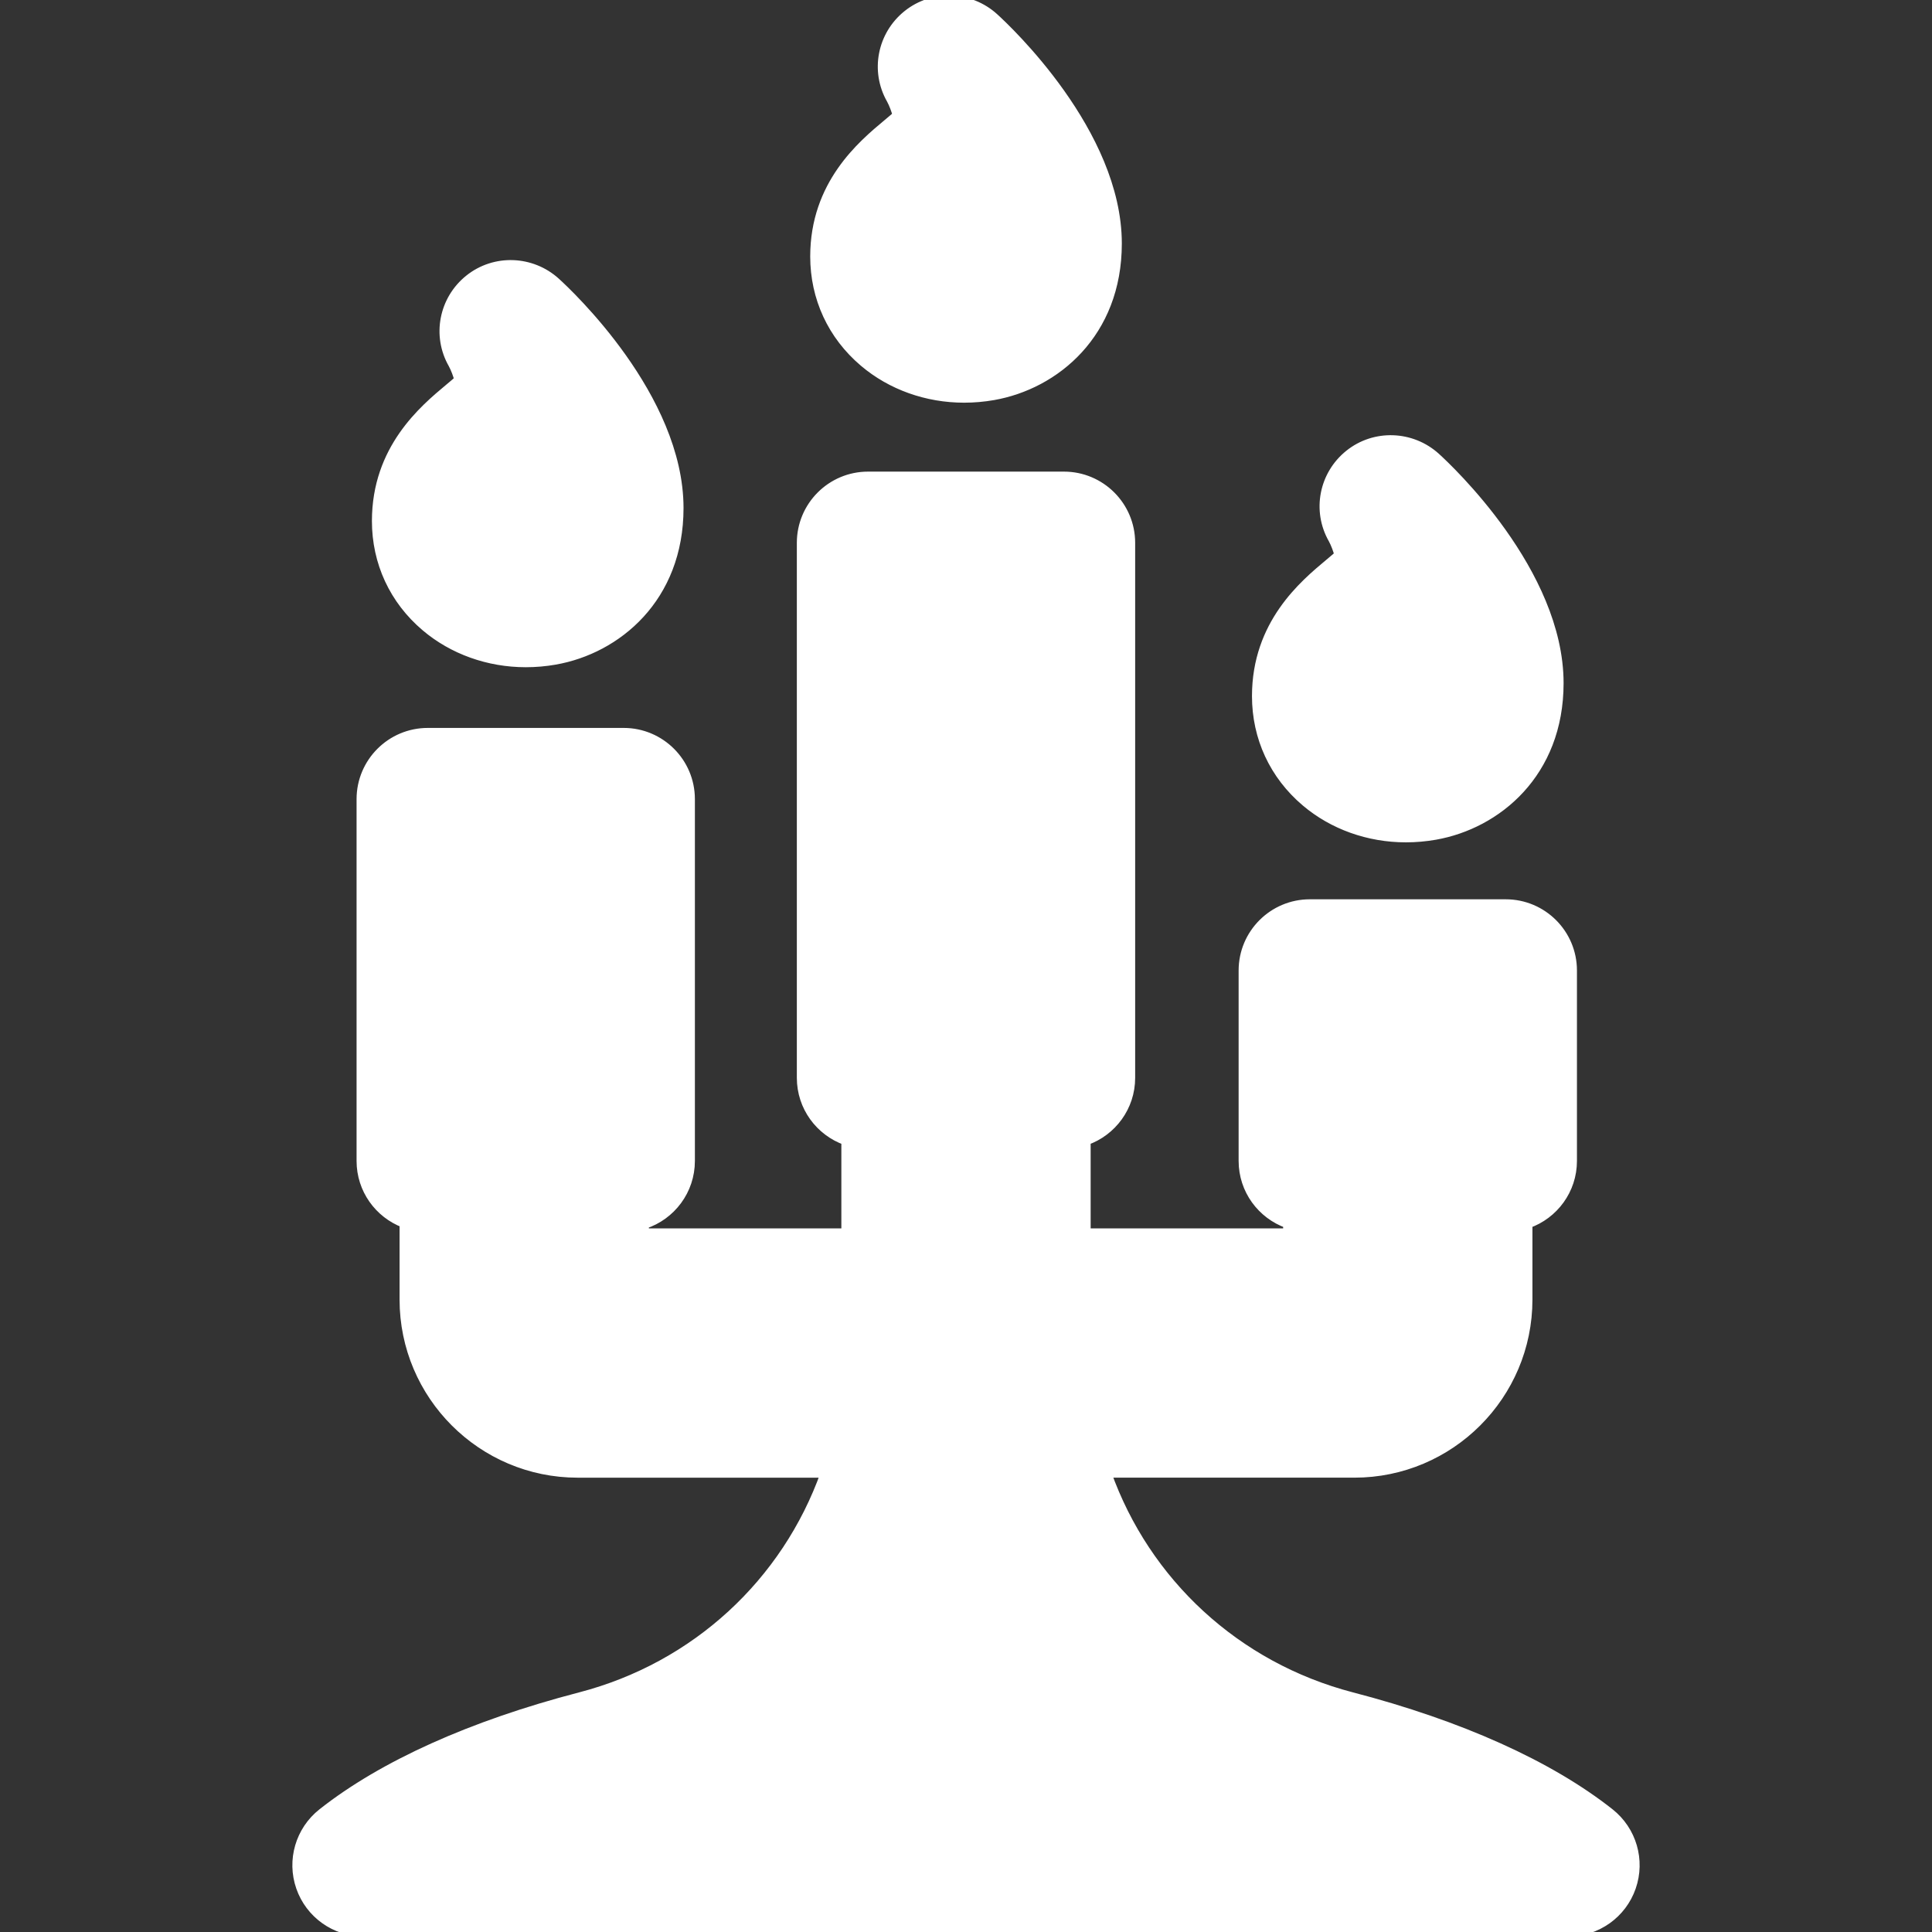 <?xml version="1.0" encoding="UTF-8"?>
<!-- Uploaded to: SVG Repo, www.svgrepo.com, Transformed by: SVG Repo Mixer Tools -->
<svg xmlns="http://www.w3.org/2000/svg" xmlns:xlink="http://www.w3.org/1999/xlink" fill="#ffffff" height="800px" width="800px" version="1.1" id="Capa_1" viewBox="0 0 217.002 217.002" xml:space="preserve" stroke="#ffffff">

<rect x="0" y="0" width="217.002" height="217.002" fill="#333333" stroke="none"/>

<g id="SVGRepo_bgCarrier" stroke-width="0"></g>

<g id="SVGRepo_tracerCarrier" stroke-linecap="round" stroke-linejoin="round"></g>

<g id="SVGRepo_iconCarrier"> <path d="M183.248,211.964c-1.048,3.017-3.891,5.038-7.084,5.038H40.838c-3.193,0-6.036-2.021-7.084-5.038 c-1.048-3.016-0.072-6.365,2.433-8.345c6.79-5.368,16.81-9.879,28.976-13.045c13.008-3.385,23.14-12.847,27.506-25.101H64.88 c-10.752,0-19.5-8.748-19.5-19.5v-8.573c-2.822-1.077-4.83-3.802-4.83-7.002V89.761c0-4.142,3.358-7.5,7.5-7.5h22 c4.142,0,7.5,3.358,7.5,7.5v40.637c0,3.328-2.17,6.146-5.17,7.126v0.949h22.621v-10.345c-2.911-1.031-5-3.8-5-7.064V60.972 c0-4.142,3.358-7.5,7.5-7.5h22c4.143,0,7.5,3.358,7.5,7.5v60.091c0,3.264-2.089,6.033-5,7.064v10.344h22.621v-1.011 c-2.911-1.031-5-3.8-5-7.064v-21.387c0-4.142,3.357-7.5,7.5-7.5h22c4.143,0,7.5,3.358,7.5,7.5v21.387c0,3.264-2.089,6.033-5,7.064 v8.511c0,10.752-8.748,19.5-19.5,19.5h-27.789c4.366,12.254,14.498,21.715,27.506,25.101c12.167,3.167,22.187,7.677,28.977,13.045 C183.32,205.598,184.296,208.948,183.248,211.964z M161.285,51.346c-2.73-2.479-6.877-2.637-9.753-0.328 c-2.877,2.308-3.666,6.335-1.837,9.538c0.278,0.511,0.549,1.232,0.685,1.776c-0.334,0.298-0.755,0.649-1.1,0.938 c-2.852,2.38-8.158,6.812-8.158,14.917c0,4.654,1.96,8.878,5.519,11.895c3.066,2.599,7.07,4.03,11.272,4.03 c1.092,0,2.194-0.097,3.277-0.286c6.935-1.215,13.932-6.971,13.932-17.093C175.122,64.271,162.701,52.632,161.285,51.346z M62.437,31.677c-2.731-2.48-6.877-2.636-9.753-0.328c-2.877,2.308-3.666,6.335-1.836,9.538c0.278,0.511,0.548,1.232,0.684,1.776 c-0.333,0.298-0.754,0.649-1.1,0.938c-2.851,2.38-8.158,6.812-8.158,14.917c0,4.654,1.959,8.878,5.518,11.894 c3.067,2.599,7.07,4.03,11.274,4.03c1.091,0,2.193-0.096,3.278-0.286c6.934-1.216,13.93-6.972,13.93-17.093 C76.273,44.602,63.853,32.963,62.437,31.677z M111.665,1.965c-2.731-2.48-6.877-2.637-9.753-0.329 c-2.877,2.309-3.666,6.335-1.836,9.538c0.278,0.511,0.548,1.232,0.684,1.776c-0.334,0.298-0.754,0.649-1.1,0.938 c-2.851,2.381-8.157,6.812-8.157,14.917c0,4.655,1.96,8.879,5.517,11.894c3.067,2.6,7.07,4.031,11.274,4.031 c1.091,0,2.194-0.097,3.277-0.286c6.935-1.215,13.932-6.971,13.932-17.093C125.5,14.889,113.081,3.251,111.665,1.965z"></path> </g>

</svg>
